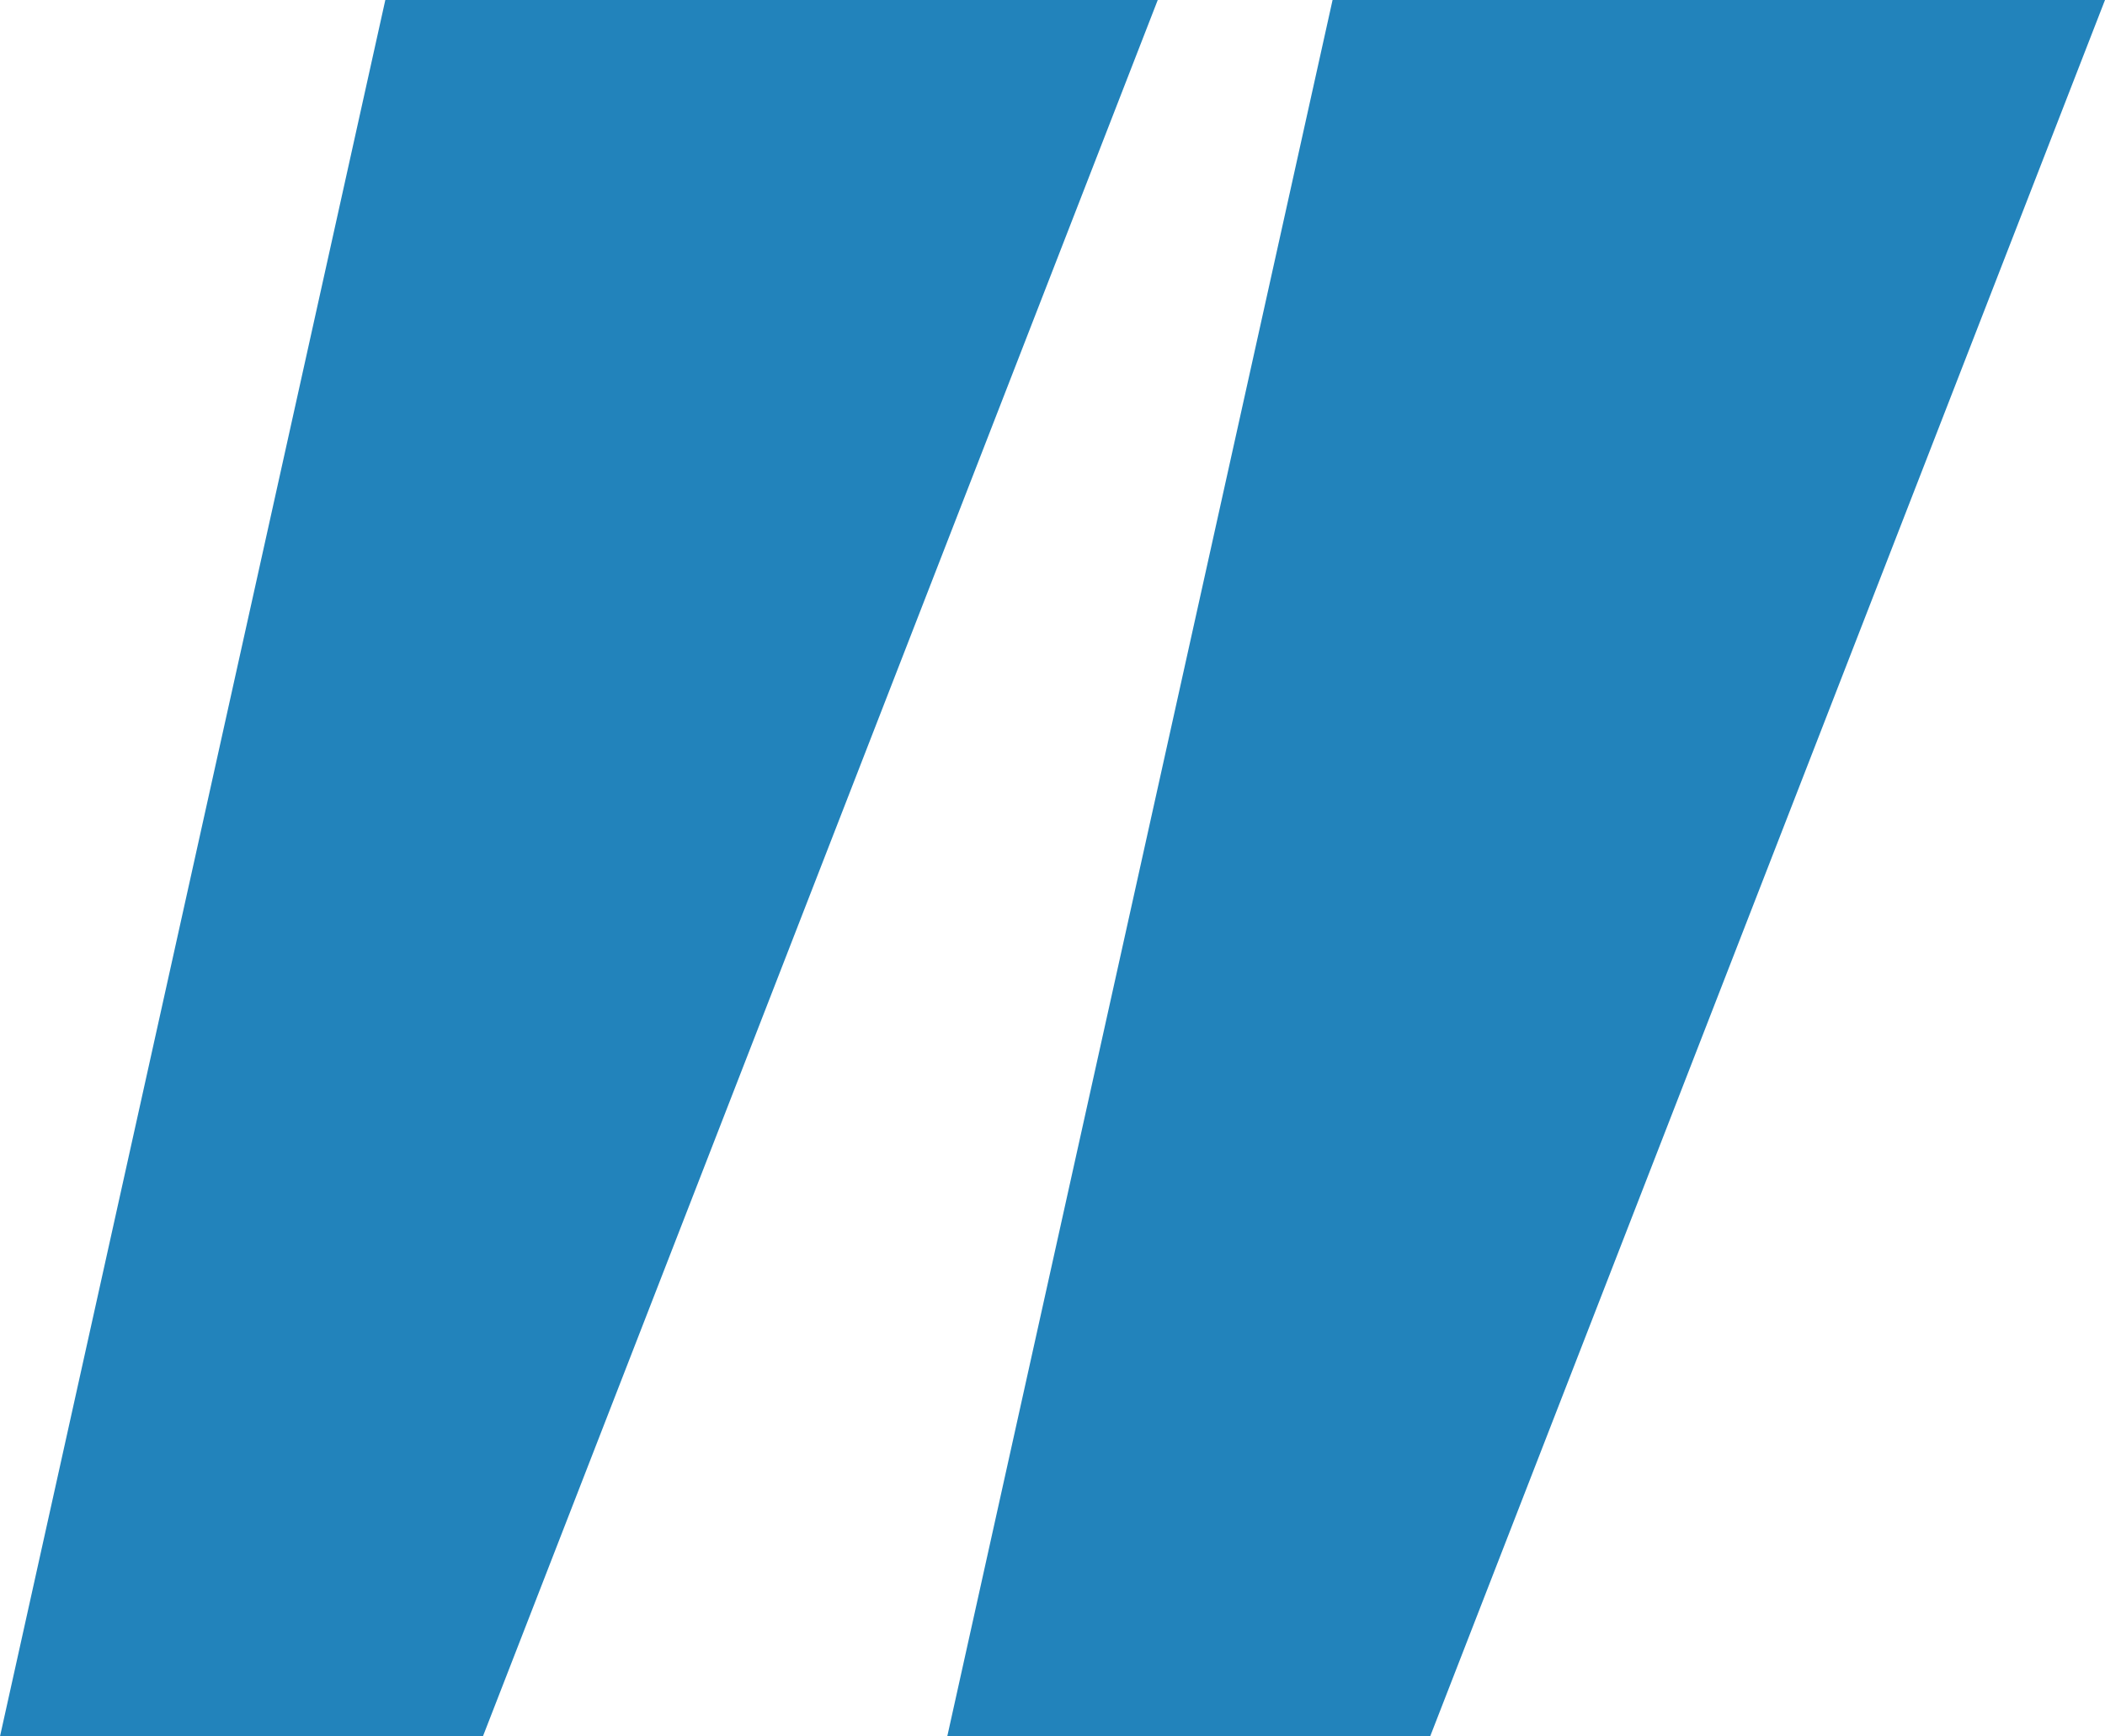 <?xml version="1.0" encoding="UTF-8" standalone="no"?>
<svg
   width="40"
   height="33"
   viewBox="0 0 40 33"
   fill="none"
   version="1.1"
   id="svg2"
   sodipodi:docname="quote.svg"
   inkscape:version="1.4 (86a8ad7, 2024-10-11)"
   xmlns:inkscape="http://www.inkscape.org/namespaces/inkscape"
   xmlns:sodipodi="http://sodipodi.sourceforge.net/DTD/sodipodi-0.dtd"
   xmlns="http://www.w3.org/2000/svg"
   xmlns:svg="http://www.w3.org/2000/svg">
  <sodipodi:namedview
     id="namedview2"
     pagecolor="#ffffff"
     bordercolor="#000000"
     borderopacity="0.25"
     inkscape:showpageshadow="2"
     inkscape:pageopacity="0.0"
     inkscape:pagecheckerboard="0"
     inkscape:deskcolor="#d1d1d1"
     inkscape:zoom="57.969697"
     inkscape:cx="26.936487"
     inkscape:cy="27.93701"
     inkscape:window-width="3840"
     inkscape:window-height="2131"
     inkscape:window-x="-9"
     inkscape:window-y="-9"
     inkscape:window-maximized="1"
     inkscape:current-layer="svg2" />
  <g
     clip-path="url(#clip0_1_30)"
     id="g2"
     style="opacity:1;fill:#2283bb;fill-opacity:1">
    <path
       d="M9.176 33H0L7.322 0H22L9.176 33Z"
       fill="#fdd65b"
       id="path1"
       style="fill:#2283bb;fill-opacity:1" />
    <path
       d="M27.176 33H18L25.322 0H40L27.176 33Z"
       fill="#fdd65b"
       id="path2"
       style="fill:#2283bb;fill-opacity:1" />
  </g>
  <defs
     fill="#000000"
     id="defs2">
    <clipPath
       id="clip0_1_30"
       fill="#000000">
      <rect
         width="40"
         height="33"
         fill="white"
         id="rect2" />
    </clipPath>
  </defs>
</svg>
